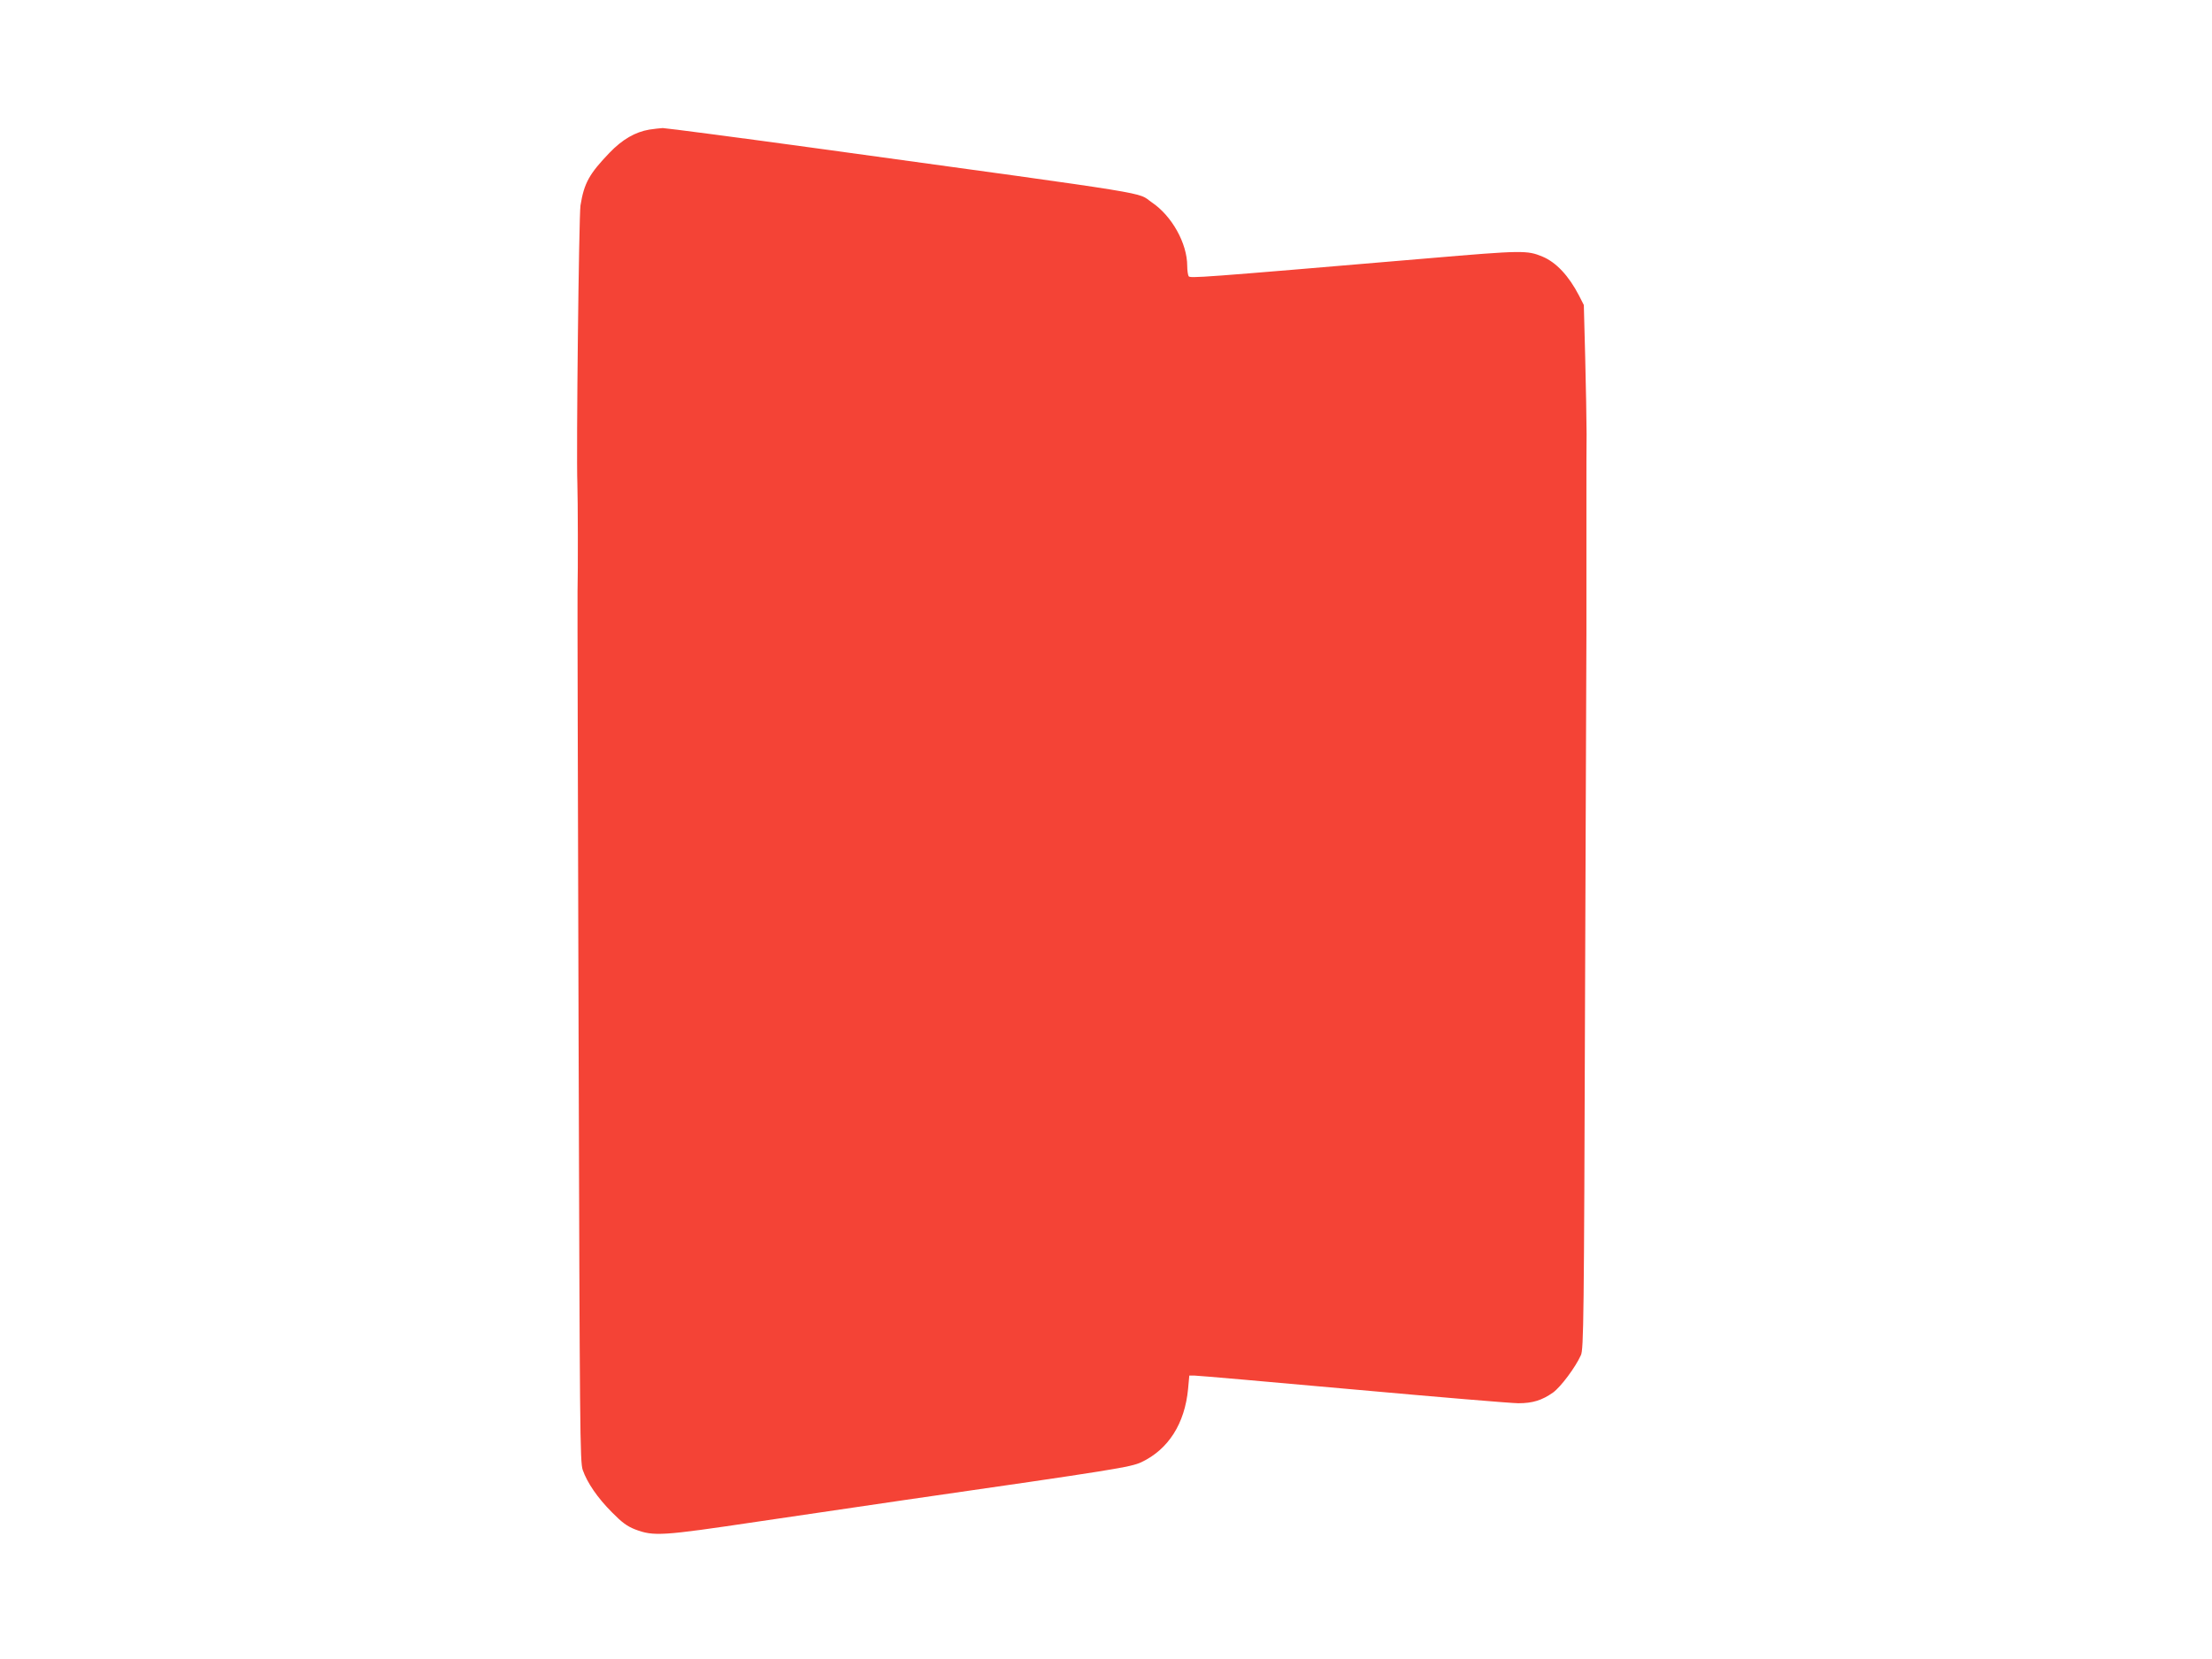 <?xml version="1.0" standalone="no"?>
<!DOCTYPE svg PUBLIC "-//W3C//DTD SVG 20010904//EN"
 "http://www.w3.org/TR/2001/REC-SVG-20010904/DTD/svg10.dtd">
<svg version="1.0" xmlns="http://www.w3.org/2000/svg"
 width="1280pt" height="960pt" viewBox="0 0 1280 960"
 preserveAspectRatio="xMidYMid meet">
<g transform="translate(0,960) scale(0.1,-0.1)"
fill="#f44336" stroke="none">
<path d="M3757 8850 c-82 -14 -156 -57 -230 -134 -117 -122 -147 -175 -168
-305 -9 -60 -25 -1423 -18 -1611 3 -83 4 -503 1 -620 -1 -41 2 -1191 6 -2555
7 -2317 8 -2483 24 -2531 26 -74 85 -161 170 -246 57 -58 87 -80 133 -98 108
-41 153 -38 710 45 281 41 663 98 850 125 1229 177 1307 190 1370 219 156 74
251 223 270 424 l7 77 31 0 c18 0 430 -36 917 -80 487 -44 917 -80 956 -80 83
0 137 17 201 62 45 33 129 145 161 216 16 34 18 203 24 2057 4 1111 8 2063 8
2115 0 52 0 174 0 270 0 96 0 221 0 278 0 56 0 185 0 287 0 102 0 247 1 323 0
75 -4 274 -8 442 l-8 305 -28 55 c-59 114 -132 192 -211 225 -89 37 -114 37
-665 -10 -1342 -114 -1374 -116 -1383 -103 -4 7 -8 34 -8 59 0 131 -89 290
-205 368 -91 62 79 35 -1890 306 -501 69 -924 124 -940 124 -17 -1 -52 -5 -78
-9z"/>
</g>
</svg>
